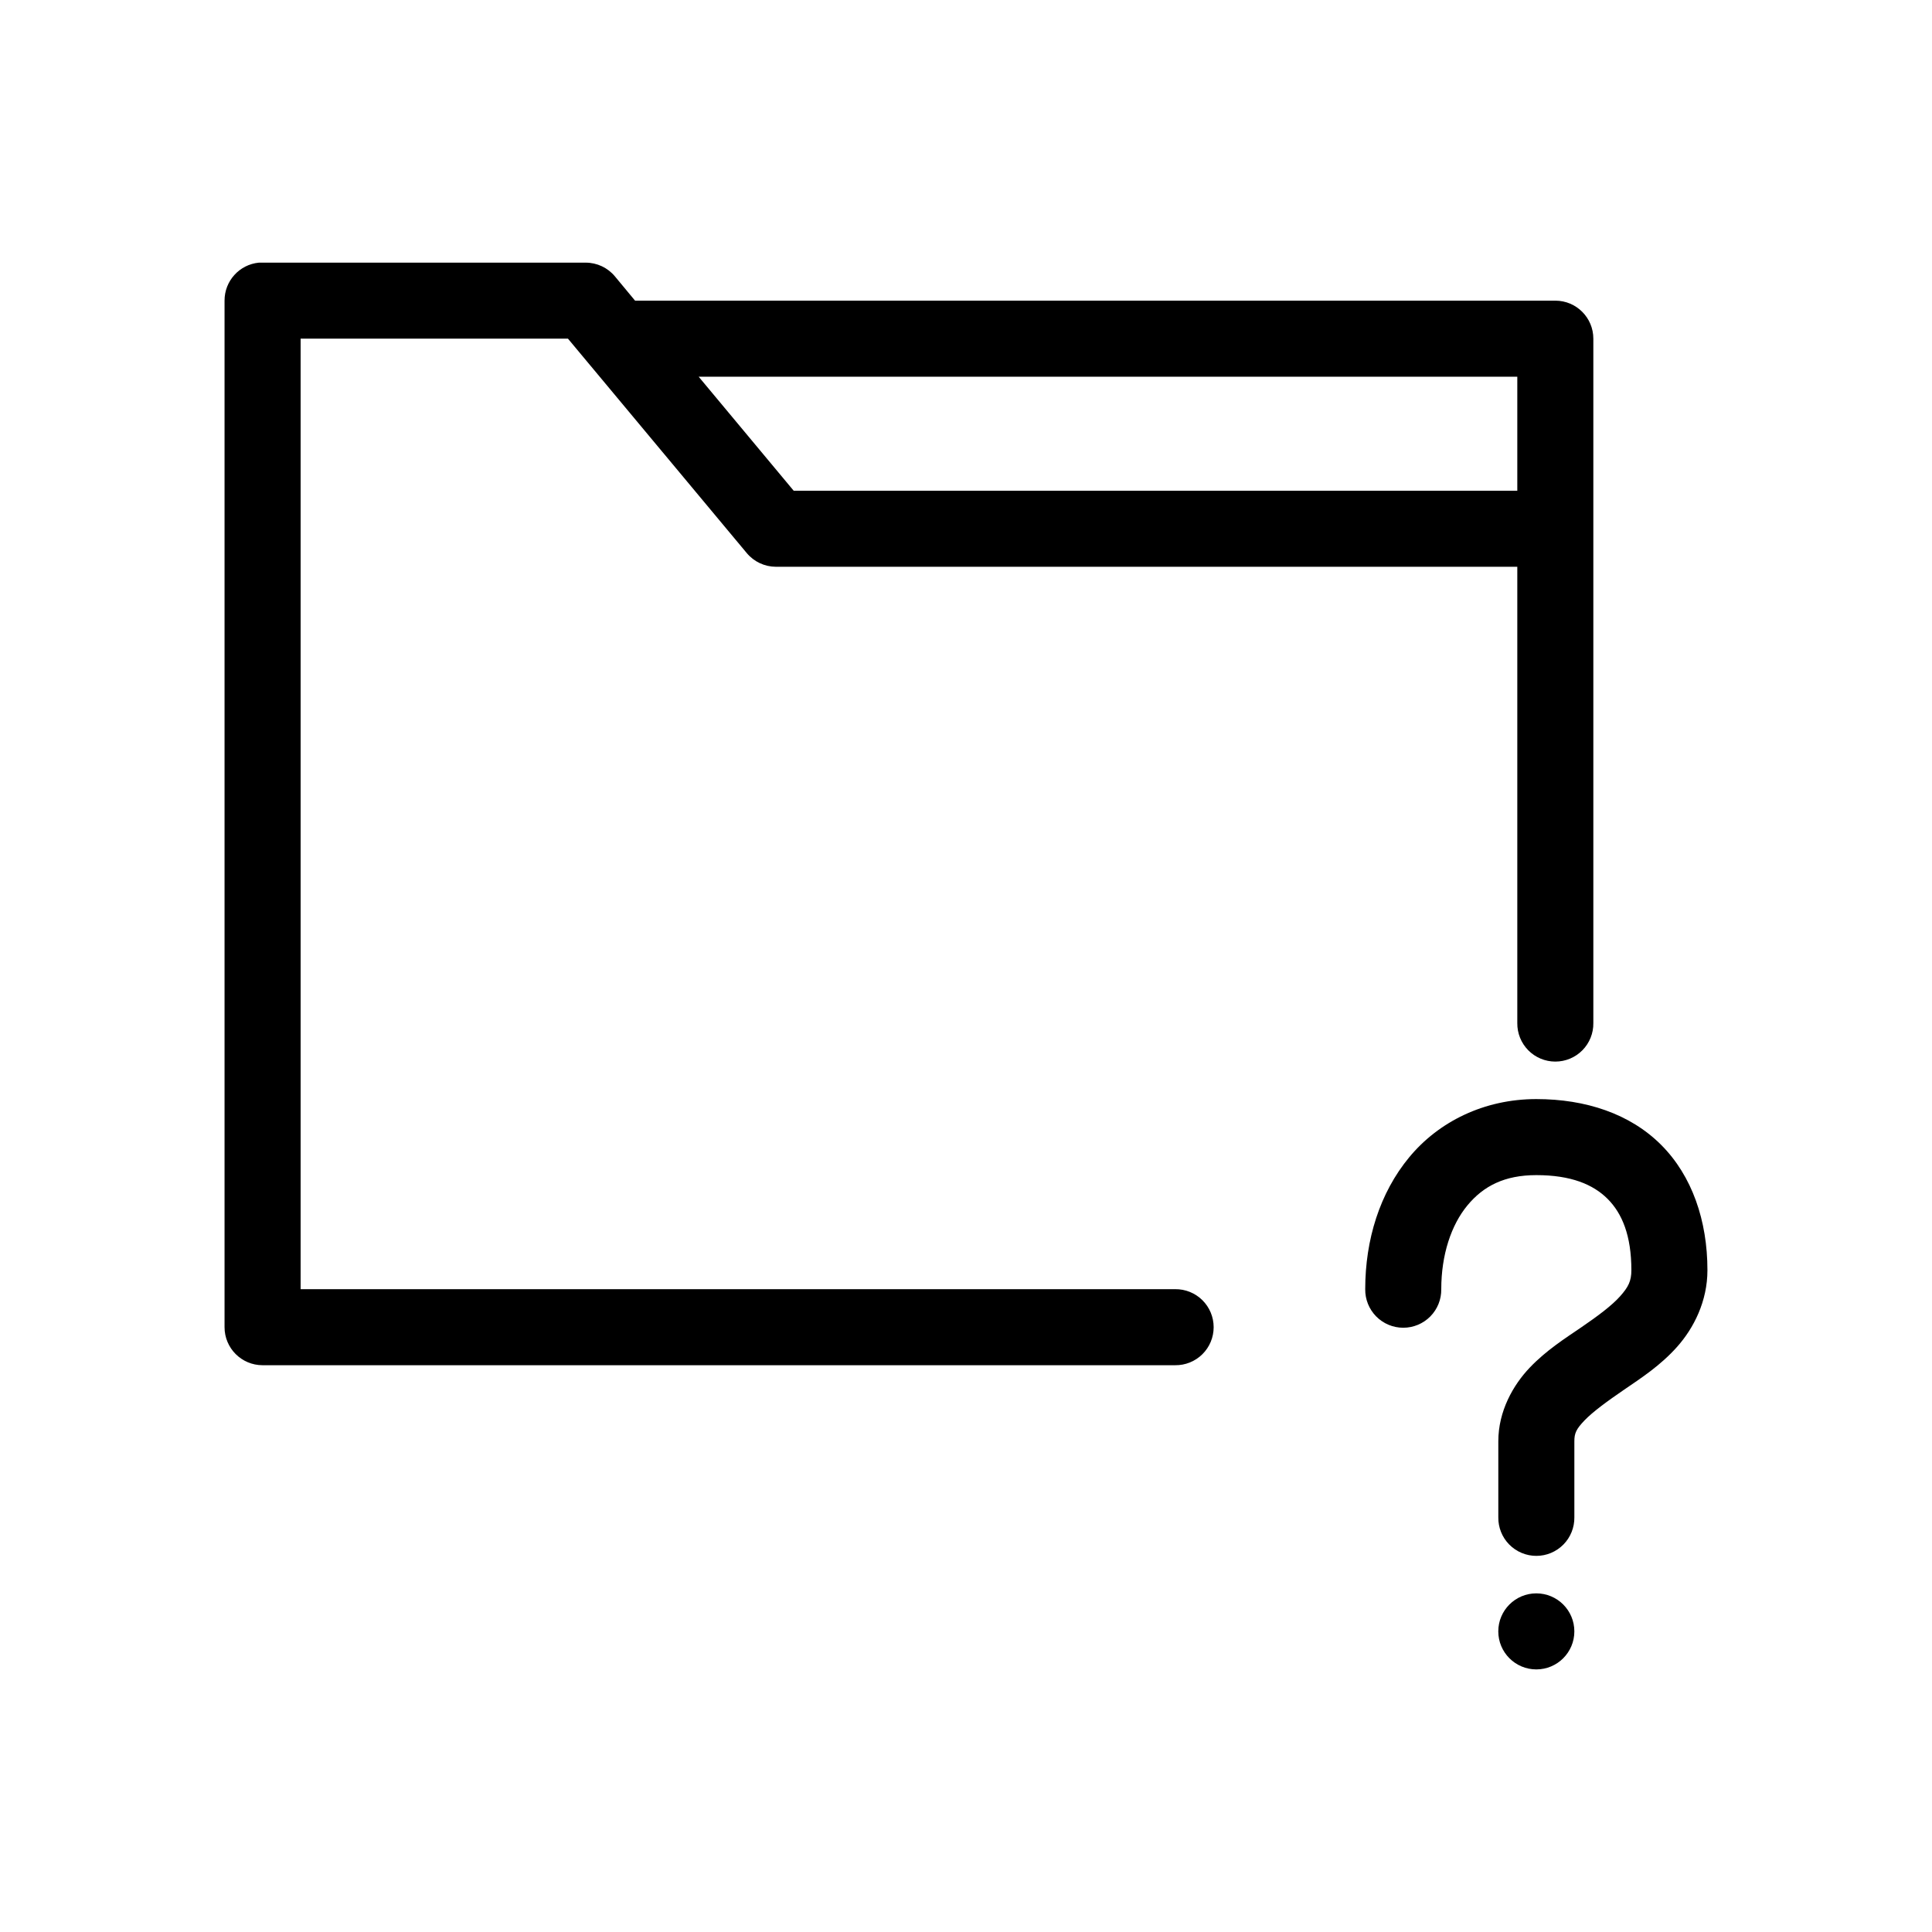<?xml version="1.0" encoding="UTF-8"?>
<!-- Uploaded to: SVG Repo, www.svgrepo.com, Generator: SVG Repo Mixer Tools -->
<svg fill="#000000" width="800px" height="800px" version="1.1" viewBox="144 144 512 512" xmlns="http://www.w3.org/2000/svg">
 <path d="m212.64 213.6c-5.191 0.488-9.152 4.859-9.133 10.074v272.05c0 5.562 4.512 10.074 10.078 10.074h241.83c2.695 0.039 5.297-1.008 7.215-2.902 1.922-1.891 3-4.477 3-7.172 0-2.699-1.078-5.281-3-7.176-1.918-1.895-4.519-2.938-7.215-2.902h-231.75v-251.9h70.848l47.391 56.836c1.91 2.289 4.734 3.613 7.715 3.621h196.48c-0.02 0.367-0.02 0.734 0 1.102v119.81c-0.035 2.699 1.008 5.297 2.902 7.219 1.895 1.922 4.477 3 7.176 3 2.695 0 5.281-1.078 7.176-3 1.895-1.922 2.938-4.519 2.898-7.219v-120.12 0.004c0.012-0.266 0.012-0.527 0-0.789v-10.074c0.016-0.316 0.016-0.633 0-0.945v-49.438c0-5.562-4.508-10.074-10.074-10.074h-243.88l-5.352-6.453c-1.91-2.289-4.734-3.617-7.715-3.621h-85.648c-0.316-0.016-0.629-0.016-0.945 0zm116.51 30.227h216.95v30.227h-191.76zm221.99 191.44c-13.852 0-25.887 5.992-33.691 15.43-7.805 9.434-11.652 21.859-11.652 34.949-0.035 2.699 1.008 5.297 2.902 7.219 1.895 1.922 4.477 3 7.176 3 2.695 0 5.281-1.078 7.176-3 1.895-1.922 2.938-4.519 2.898-7.219 0-9.168 2.664-17.047 6.926-22.199 4.262-5.152 9.855-8.027 18.262-8.027 9.168 0 15.051 2.453 18.895 6.297s6.297 9.727 6.297 18.891c0 2.902-0.805 4.473-2.992 6.926s-5.879 5.211-10.234 8.188c-4.356 2.977-9.277 6.078-13.699 10.707-4.414 4.629-8.336 11.539-8.336 19.523v20.152c-0.039 2.695 1.004 5.297 2.898 7.215 1.895 1.922 4.481 3.004 7.176 3.004 2.699 0 5.281-1.082 7.176-3.004 1.895-1.918 2.938-4.519 2.902-7.215v-20.152c0-2.129 0.484-3.219 2.676-5.512 2.191-2.293 6.086-5.137 10.547-8.188 4.465-3.051 9.586-6.363 14.012-11.336 4.426-4.973 8.031-12.082 8.031-20.309 0-13.094-4.055-24.996-12.281-33.219-8.223-8.223-19.969-12.121-33.062-12.121zm0 130.99c-5.566 0-10.078 4.512-10.078 10.074 0 5.566 4.512 10.078 10.078 10.078s10.078-4.512 10.078-10.078c0-5.566-4.512-10.074-10.078-10.074z"/>
</svg>